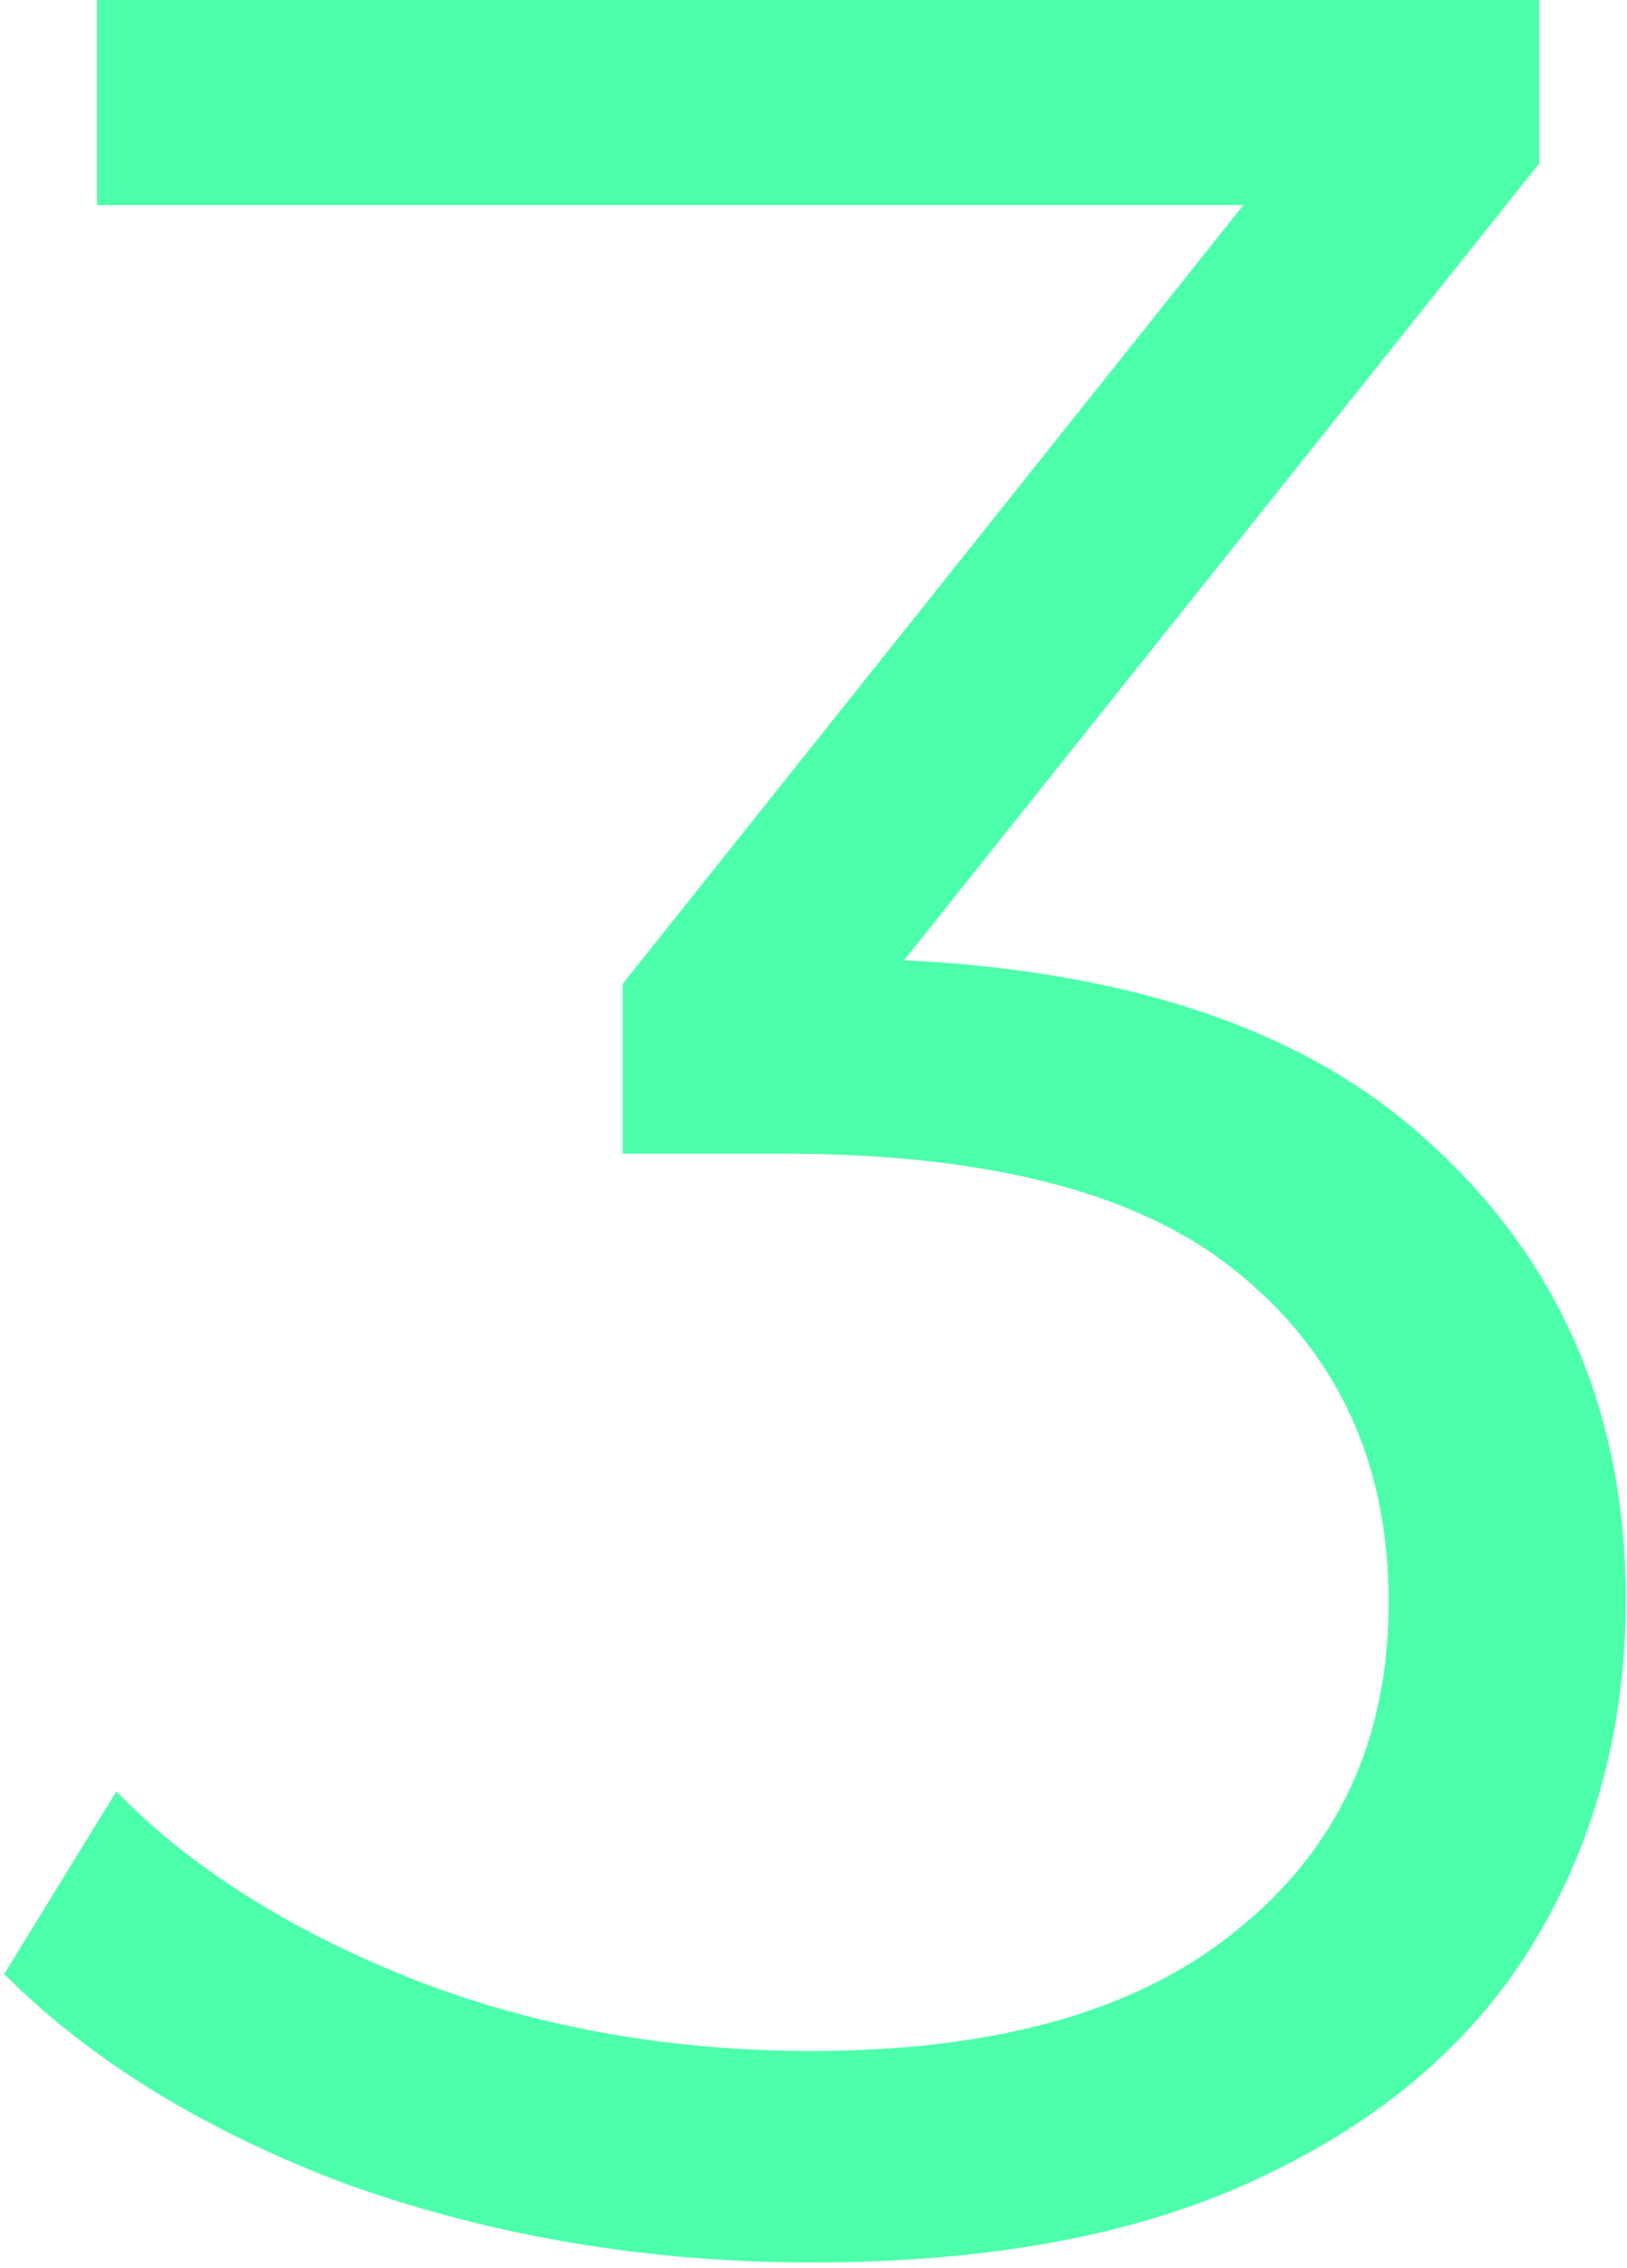 <?xml version="1.0" encoding="UTF-8"?> <svg xmlns="http://www.w3.org/2000/svg" width="66" height="92" viewBox="0 0 66 92" fill="none"> <path d="M32.93 91.78C26.343 91.78 20.103 90.74 14.21 88.66C8.403 86.493 3.723 83.633 0.17 80.08L4.72 72.67C7.667 75.703 11.61 78.217 16.55 80.21C21.577 82.203 27.037 83.2 32.93 83.2C40.47 83.2 46.233 81.553 50.22 78.26C54.293 74.967 56.33 70.547 56.33 65C56.33 59.453 54.337 55.033 50.35 51.74C46.45 48.447 40.253 46.8 31.76 46.8H25.26V39.91L53.34 4.68L54.64 8.32H3.94V-6.19888e-06H62.44V6.63L34.36 41.86L29.81 38.87H33.32C44.24 38.87 52.387 41.297 57.76 46.15C63.22 51.003 65.95 57.243 65.95 64.87C65.95 69.983 64.737 74.577 62.31 78.65C59.883 82.723 56.2 85.93 51.26 88.27C46.407 90.61 40.297 91.78 32.93 91.78Z" fill="#4CFFAB"></path> </svg> 